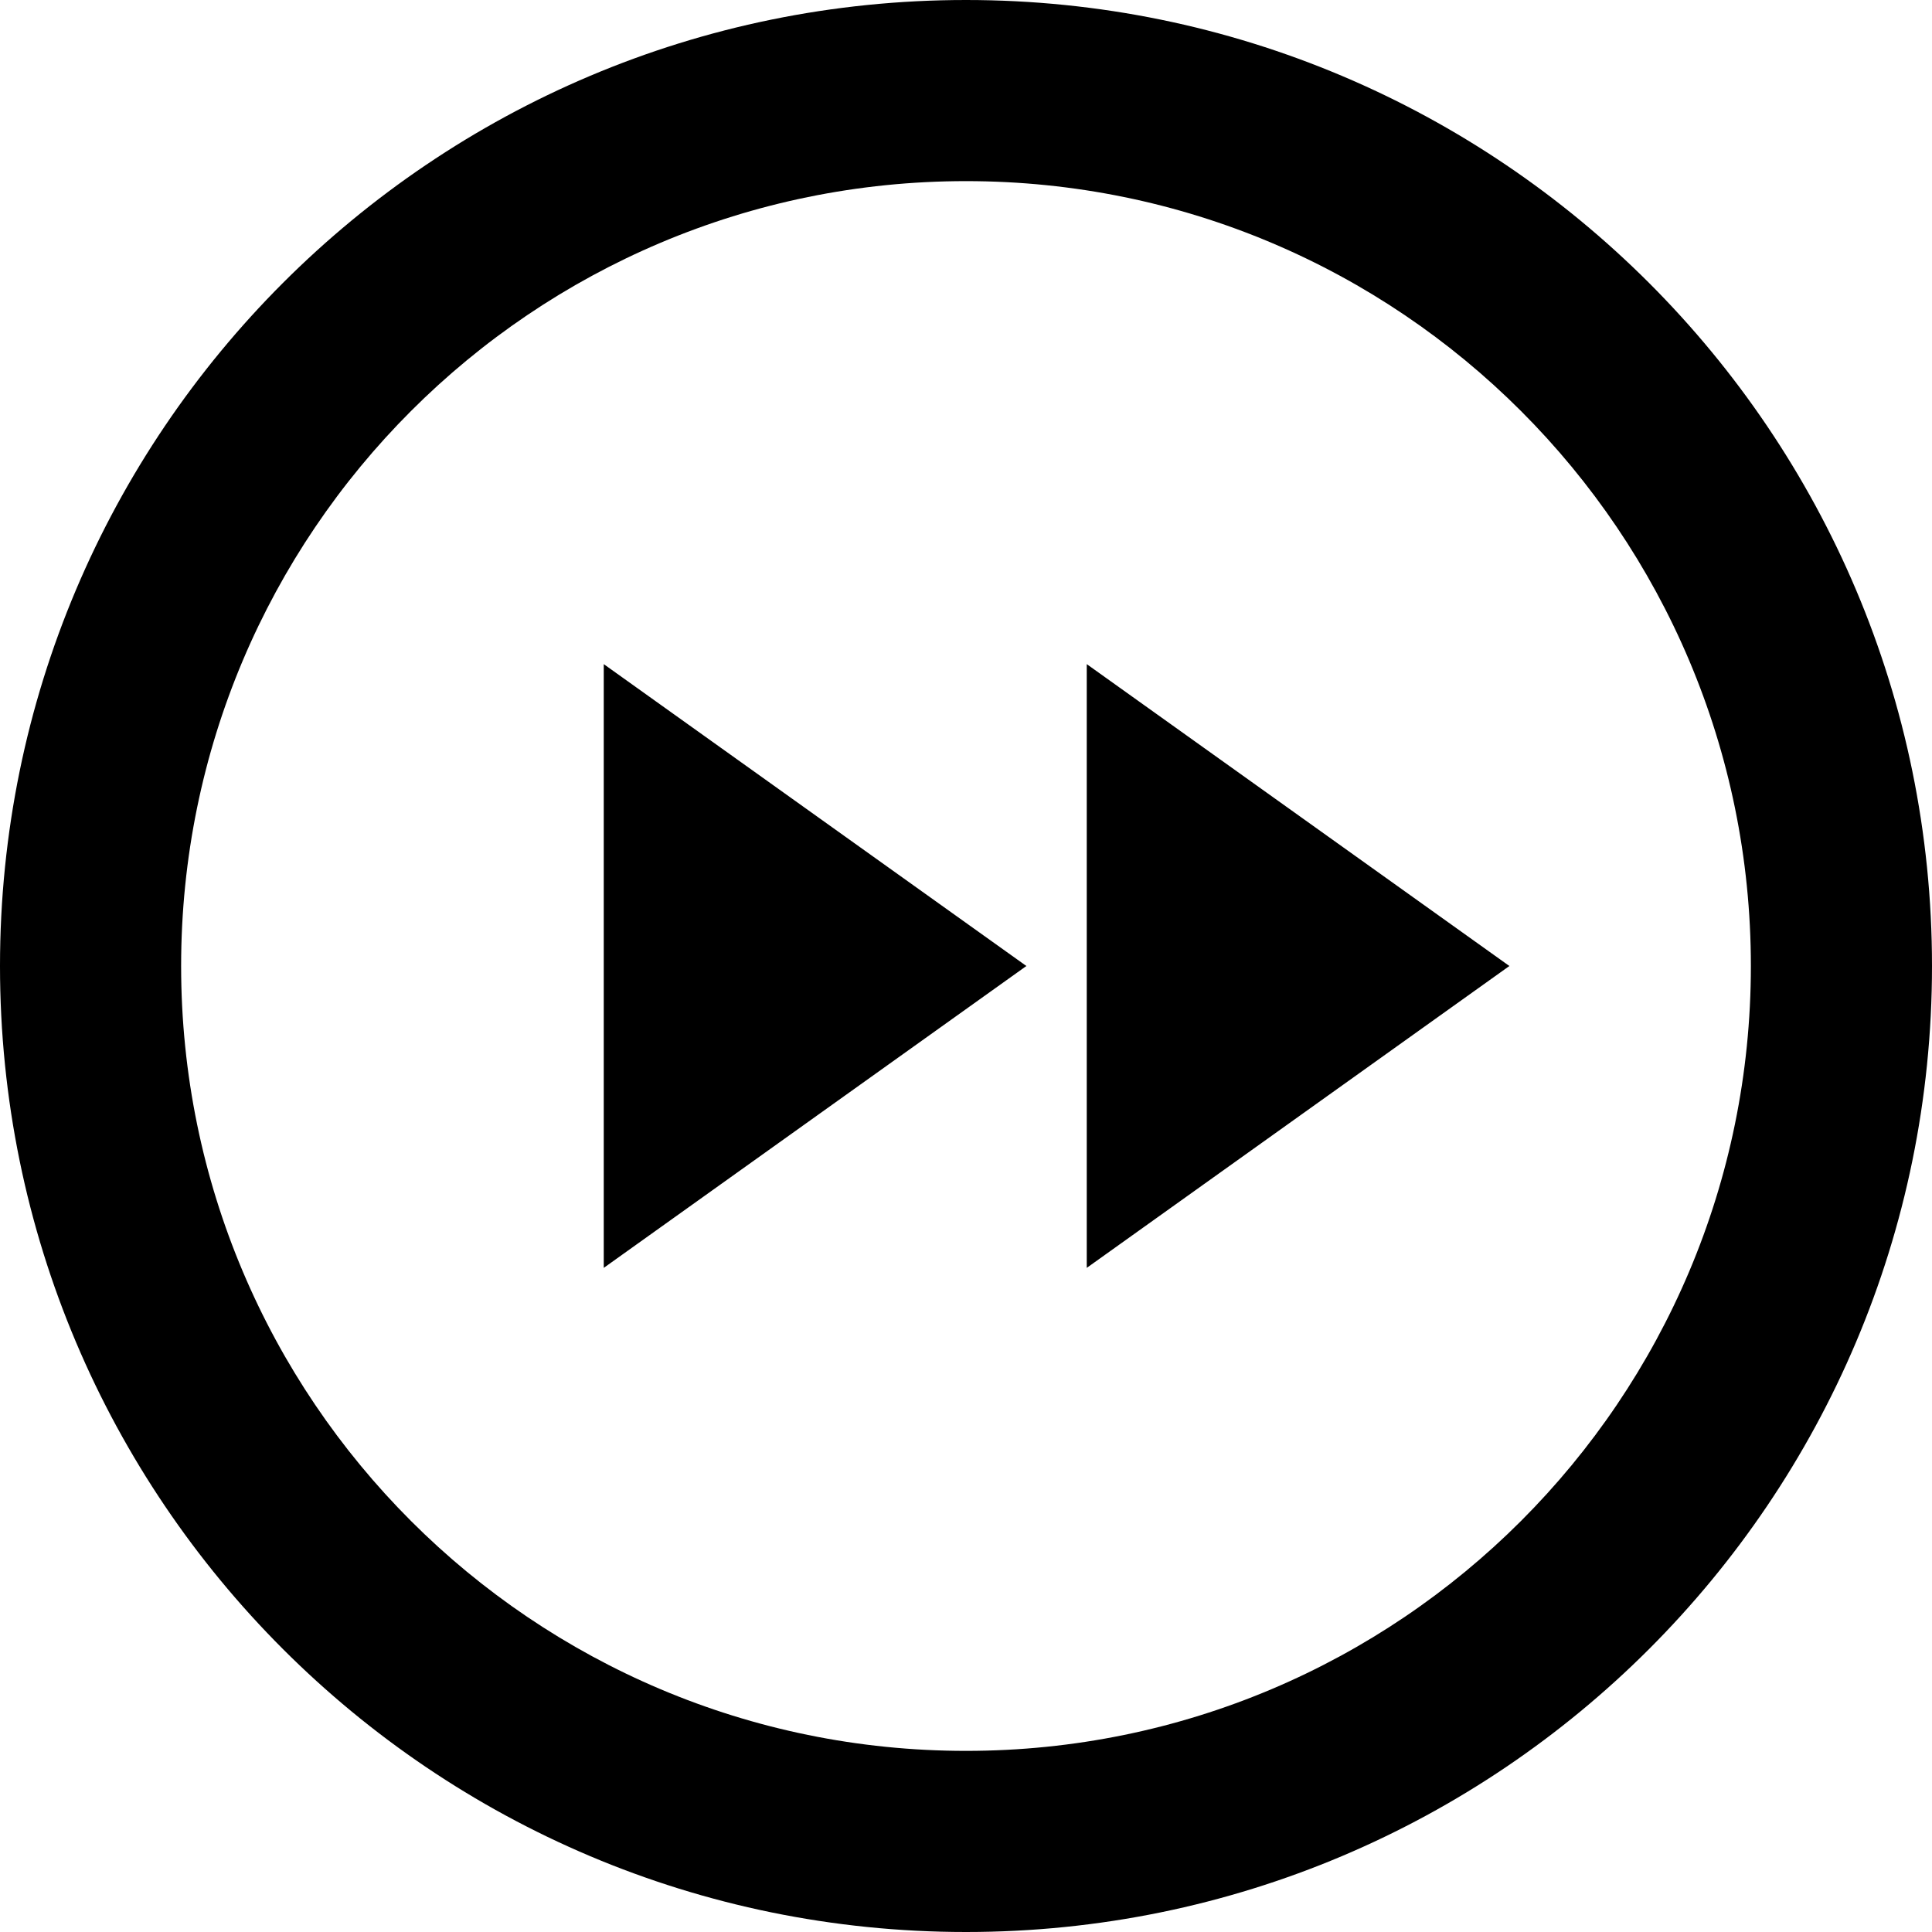<svg xmlns="http://www.w3.org/2000/svg" viewBox="0 0 512 512"><path d="M256 0c-141.385 0-256 114.615-256 256s114.615 256 256 256 256-114.615 256-256-114.615-256-256-256zm0 464c-114.875 0-208-93.125-208-208s93.125-208 208-208 208 93.125 208 208-93.125 208-208 208zm-96-288l112 80-112 80zm128 0l112 80-112 80z"/></svg>